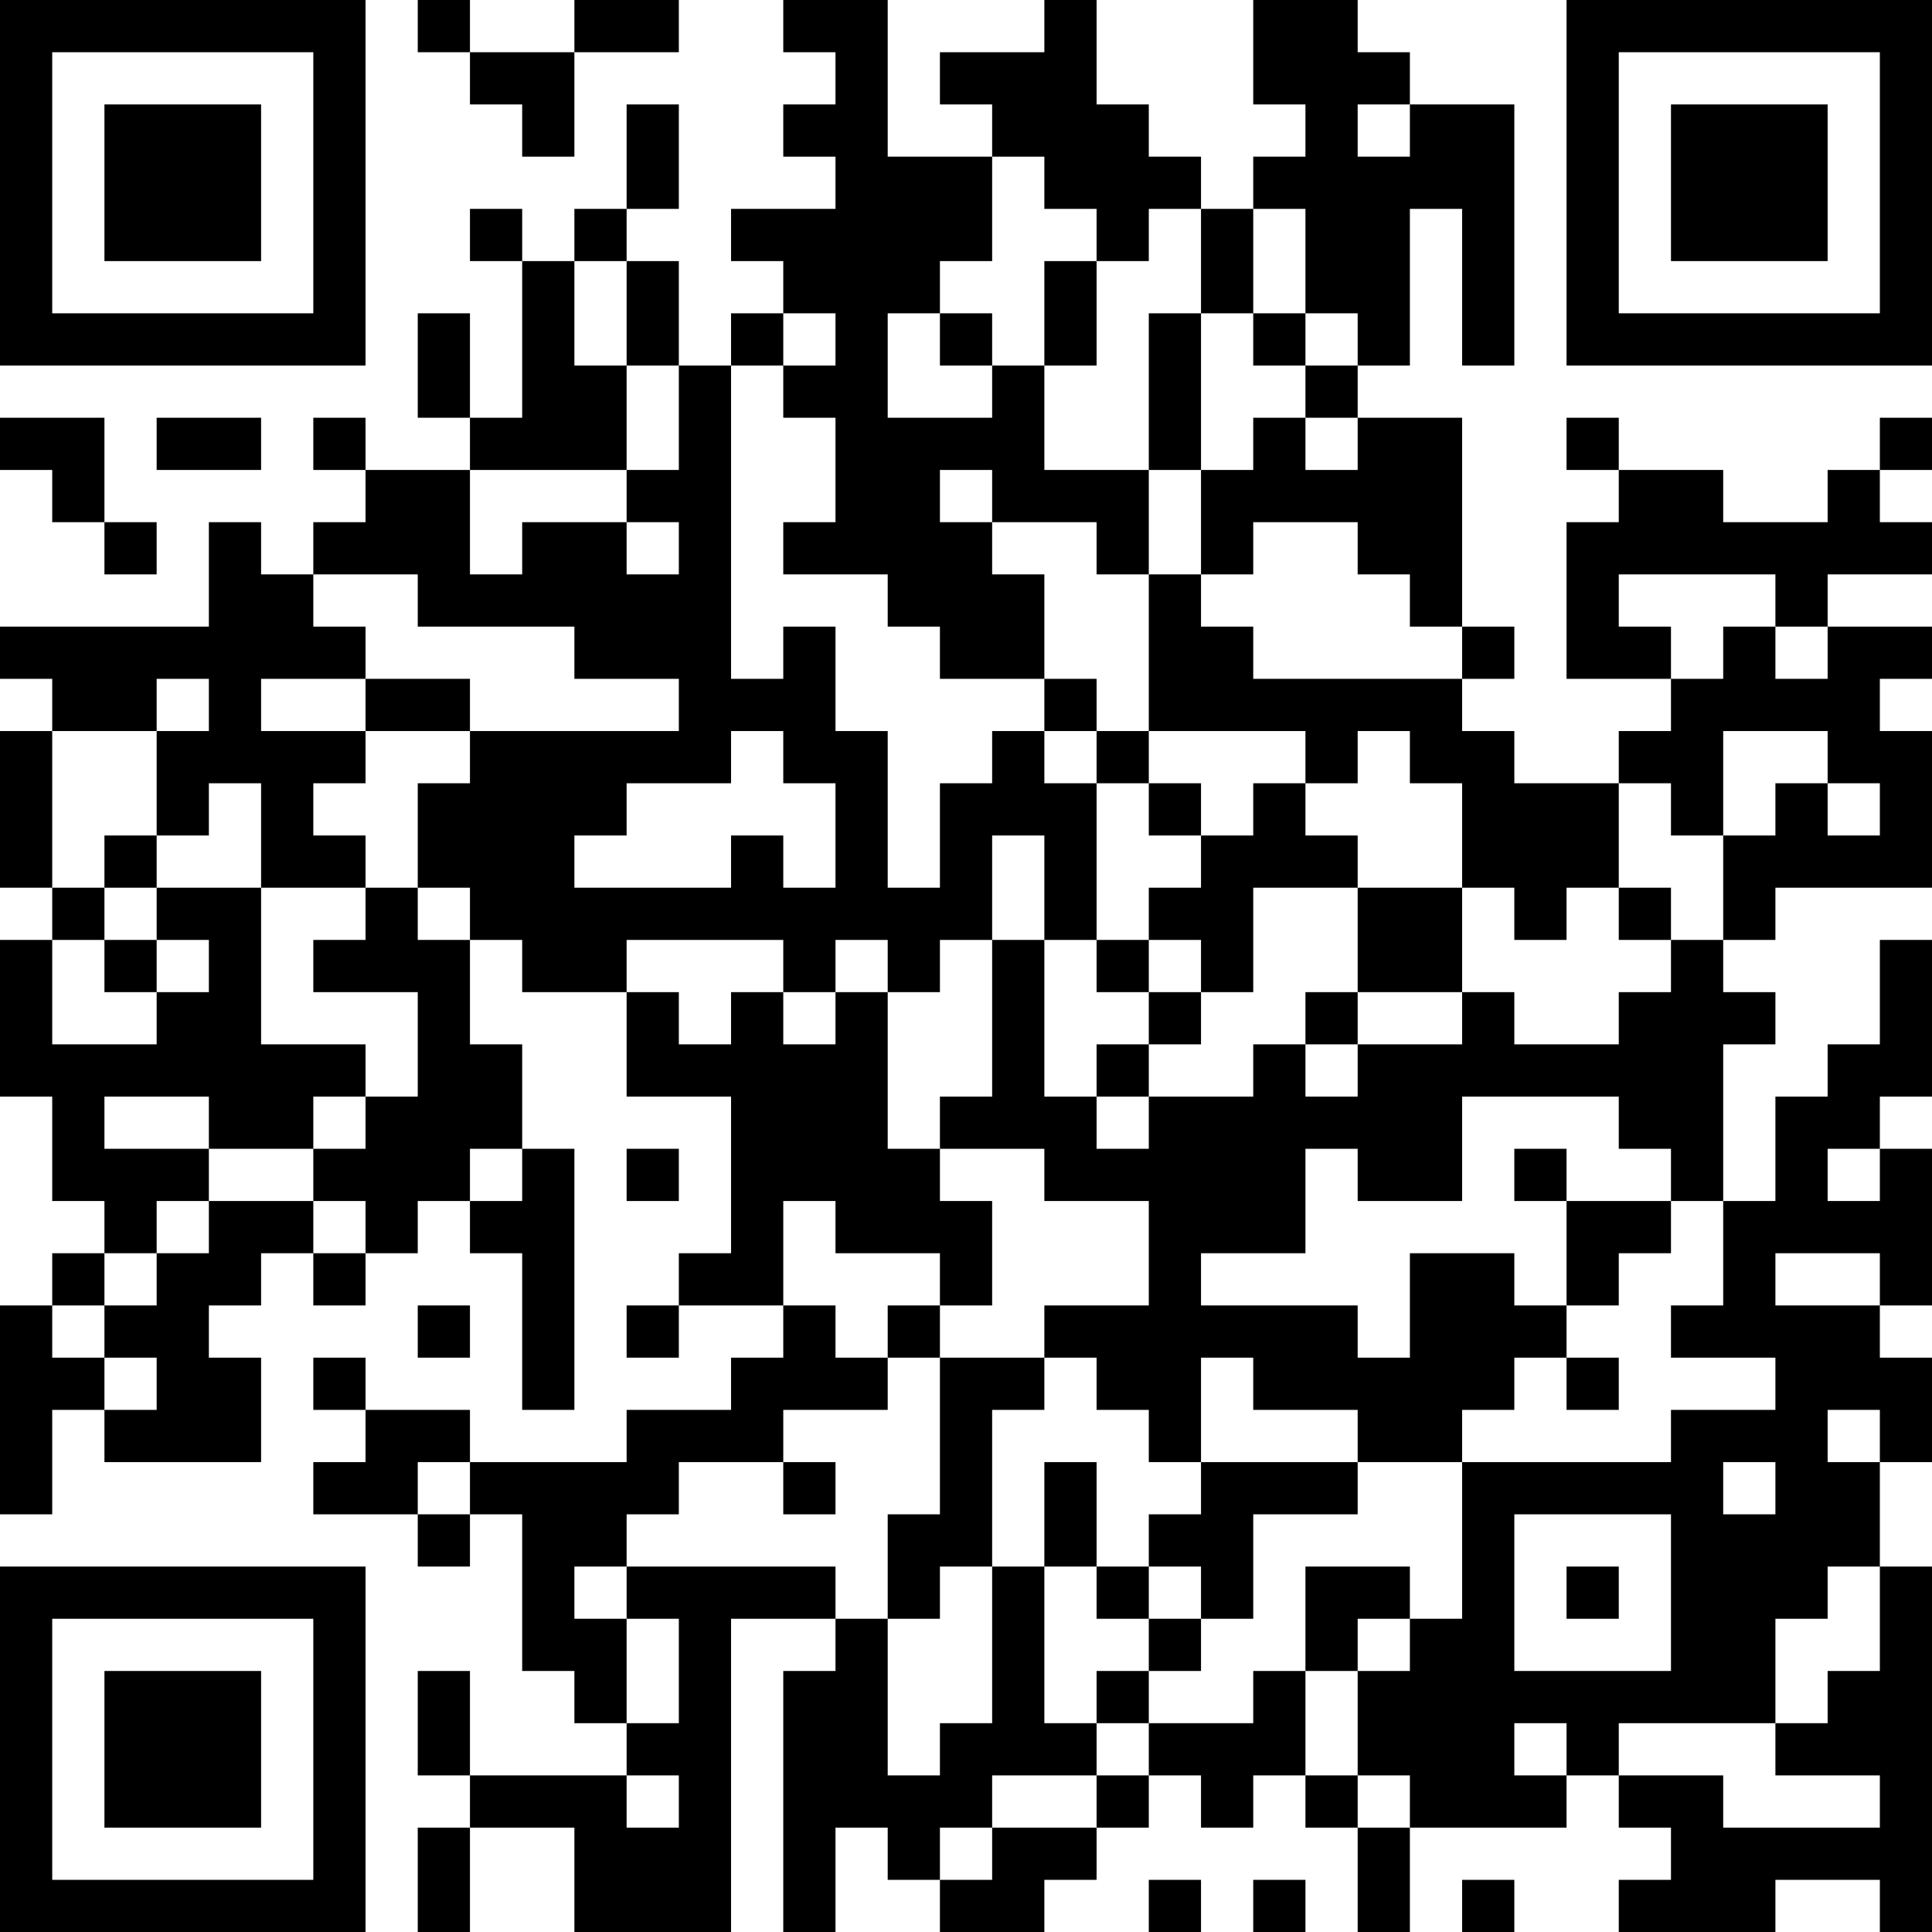 <?xml version="1.0" encoding="UTF-8"?>
<svg xmlns="http://www.w3.org/2000/svg" version="1.1" width="250" height="250" viewBox="0 0 250 250"><rect x="0" y="0" width="250" height="250" fill="#ffffff"/><g transform="scale(6.757)"><g transform="translate(0,0)"><path fill-rule="evenodd" d="M8 0L8 1L9 1L9 2L10 2L10 3L11 3L11 1L13 1L13 0L11 0L11 1L9 1L9 0ZM15 0L15 1L16 1L16 2L15 2L15 3L16 3L16 4L14 4L14 5L15 5L15 6L14 6L14 7L13 7L13 5L12 5L12 4L13 4L13 2L12 2L12 4L11 4L11 5L10 5L10 4L9 4L9 5L10 5L10 8L9 8L9 6L8 6L8 8L9 8L9 9L7 9L7 8L6 8L6 9L7 9L7 10L6 10L6 11L5 11L5 10L4 10L4 12L0 12L0 13L1 13L1 14L0 14L0 17L1 17L1 18L0 18L0 21L1 21L1 23L2 23L2 24L1 24L1 25L0 25L0 29L1 29L1 27L2 27L2 28L5 28L5 26L4 26L4 25L5 25L5 24L6 24L6 25L7 25L7 24L8 24L8 23L9 23L9 24L10 24L10 27L11 27L11 22L10 22L10 20L9 20L9 18L10 18L10 19L12 19L12 21L14 21L14 24L13 24L13 25L12 25L12 26L13 26L13 25L15 25L15 26L14 26L14 27L12 27L12 28L9 28L9 27L7 27L7 26L6 26L6 27L7 27L7 28L6 28L6 29L8 29L8 30L9 30L9 29L10 29L10 32L11 32L11 33L12 33L12 34L9 34L9 32L8 32L8 34L9 34L9 35L8 35L8 37L9 37L9 35L11 35L11 37L14 37L14 31L16 31L16 32L15 32L15 37L16 37L16 35L17 35L17 36L18 36L18 37L20 37L20 36L21 36L21 35L22 35L22 34L23 34L23 35L24 35L24 34L25 34L25 35L26 35L26 37L27 37L27 35L30 35L30 34L31 34L31 35L32 35L32 36L31 36L31 37L34 37L34 36L36 36L36 37L37 37L37 30L36 30L36 28L37 28L37 26L36 26L36 25L37 25L37 22L36 22L36 21L37 21L37 18L36 18L36 20L35 20L35 21L34 21L34 23L33 23L33 20L34 20L34 19L33 19L33 18L34 18L34 17L37 17L37 14L36 14L36 13L37 13L37 12L35 12L35 11L37 11L37 10L36 10L36 9L37 9L37 8L36 8L36 9L35 9L35 10L33 10L33 9L31 9L31 8L30 8L30 9L31 9L31 10L30 10L30 13L32 13L32 14L31 14L31 15L29 15L29 14L28 14L28 13L29 13L29 12L28 12L28 8L26 8L26 7L27 7L27 4L28 4L28 7L29 7L29 2L27 2L27 1L26 1L26 0L24 0L24 2L25 2L25 3L24 3L24 4L23 4L23 3L22 3L22 2L21 2L21 0L20 0L20 1L18 1L18 2L19 2L19 3L17 3L17 0ZM26 2L26 3L27 3L27 2ZM19 3L19 5L18 5L18 6L17 6L17 8L19 8L19 7L20 7L20 9L22 9L22 11L21 11L21 10L19 10L19 9L18 9L18 10L19 10L19 11L20 11L20 13L18 13L18 12L17 12L17 11L15 11L15 10L16 10L16 8L15 8L15 7L16 7L16 6L15 6L15 7L14 7L14 13L15 13L15 12L16 12L16 14L17 14L17 17L18 17L18 15L19 15L19 14L20 14L20 15L21 15L21 18L20 18L20 16L19 16L19 18L18 18L18 19L17 19L17 18L16 18L16 19L15 19L15 18L12 18L12 19L13 19L13 20L14 20L14 19L15 19L15 20L16 20L16 19L17 19L17 22L18 22L18 23L19 23L19 25L18 25L18 24L16 24L16 23L15 23L15 25L16 25L16 26L17 26L17 27L15 27L15 28L13 28L13 29L12 29L12 30L11 30L11 31L12 31L12 33L13 33L13 31L12 31L12 30L16 30L16 31L17 31L17 34L18 34L18 33L19 33L19 30L20 30L20 33L21 33L21 34L19 34L19 35L18 35L18 36L19 36L19 35L21 35L21 34L22 34L22 33L24 33L24 32L25 32L25 34L26 34L26 35L27 35L27 34L26 34L26 32L27 32L27 31L28 31L28 28L32 28L32 27L34 27L34 26L32 26L32 25L33 25L33 23L32 23L32 22L31 22L31 21L28 21L28 23L26 23L26 22L25 22L25 24L23 24L23 25L26 25L26 26L27 26L27 24L29 24L29 25L30 25L30 26L29 26L29 27L28 27L28 28L26 28L26 27L24 27L24 26L23 26L23 28L22 28L22 27L21 27L21 26L20 26L20 25L22 25L22 23L20 23L20 22L18 22L18 21L19 21L19 18L20 18L20 21L21 21L21 22L22 22L22 21L24 21L24 20L25 20L25 21L26 21L26 20L28 20L28 19L29 19L29 20L31 20L31 19L32 19L32 18L33 18L33 16L34 16L34 15L35 15L35 16L36 16L36 15L35 15L35 14L33 14L33 16L32 16L32 15L31 15L31 17L30 17L30 18L29 18L29 17L28 17L28 15L27 15L27 14L26 14L26 15L25 15L25 14L22 14L22 11L23 11L23 12L24 12L24 13L28 13L28 12L27 12L27 11L26 11L26 10L24 10L24 11L23 11L23 9L24 9L24 8L25 8L25 9L26 9L26 8L25 8L25 7L26 7L26 6L25 6L25 4L24 4L24 6L23 6L23 4L22 4L22 5L21 5L21 4L20 4L20 3ZM11 5L11 7L12 7L12 9L9 9L9 11L10 11L10 10L12 10L12 11L13 11L13 10L12 10L12 9L13 9L13 7L12 7L12 5ZM20 5L20 7L21 7L21 5ZM18 6L18 7L19 7L19 6ZM22 6L22 9L23 9L23 6ZM24 6L24 7L25 7L25 6ZM0 8L0 9L1 9L1 10L2 10L2 11L3 11L3 10L2 10L2 8ZM3 8L3 9L5 9L5 8ZM6 11L6 12L7 12L7 13L5 13L5 14L7 14L7 15L6 15L6 16L7 16L7 17L5 17L5 15L4 15L4 16L3 16L3 14L4 14L4 13L3 13L3 14L1 14L1 17L2 17L2 18L1 18L1 20L3 20L3 19L4 19L4 18L3 18L3 17L5 17L5 20L7 20L7 21L6 21L6 22L4 22L4 21L2 21L2 22L4 22L4 23L3 23L3 24L2 24L2 25L1 25L1 26L2 26L2 27L3 27L3 26L2 26L2 25L3 25L3 24L4 24L4 23L6 23L6 24L7 24L7 23L6 23L6 22L7 22L7 21L8 21L8 19L6 19L6 18L7 18L7 17L8 17L8 18L9 18L9 17L8 17L8 15L9 15L9 14L13 14L13 13L11 13L11 12L8 12L8 11ZM31 11L31 12L32 12L32 13L33 13L33 12L34 12L34 13L35 13L35 12L34 12L34 11ZM7 13L7 14L9 14L9 13ZM20 13L20 14L21 14L21 15L22 15L22 16L23 16L23 17L22 17L22 18L21 18L21 19L22 19L22 20L21 20L21 21L22 21L22 20L23 20L23 19L24 19L24 17L26 17L26 19L25 19L25 20L26 20L26 19L28 19L28 17L26 17L26 16L25 16L25 15L24 15L24 16L23 16L23 15L22 15L22 14L21 14L21 13ZM14 14L14 15L12 15L12 16L11 16L11 17L14 17L14 16L15 16L15 17L16 17L16 15L15 15L15 14ZM2 16L2 17L3 17L3 16ZM31 17L31 18L32 18L32 17ZM2 18L2 19L3 19L3 18ZM22 18L22 19L23 19L23 18ZM9 22L9 23L10 23L10 22ZM12 22L12 23L13 23L13 22ZM29 22L29 23L30 23L30 25L31 25L31 24L32 24L32 23L30 23L30 22ZM35 22L35 23L36 23L36 22ZM34 24L34 25L36 25L36 24ZM8 25L8 26L9 26L9 25ZM17 25L17 26L18 26L18 29L17 29L17 31L18 31L18 30L19 30L19 27L20 27L20 26L18 26L18 25ZM30 26L30 27L31 27L31 26ZM35 27L35 28L36 28L36 27ZM8 28L8 29L9 29L9 28ZM15 28L15 29L16 29L16 28ZM20 28L20 30L21 30L21 31L22 31L22 32L21 32L21 33L22 33L22 32L23 32L23 31L24 31L24 29L26 29L26 28L23 28L23 29L22 29L22 30L21 30L21 28ZM33 28L33 29L34 29L34 28ZM29 29L29 32L32 32L32 29ZM22 30L22 31L23 31L23 30ZM25 30L25 32L26 32L26 31L27 31L27 30ZM30 30L30 31L31 31L31 30ZM35 30L35 31L34 31L34 33L31 33L31 34L33 34L33 35L36 35L36 34L34 34L34 33L35 33L35 32L36 32L36 30ZM29 33L29 34L30 34L30 33ZM12 34L12 35L13 35L13 34ZM22 36L22 37L23 37L23 36ZM24 36L24 37L25 37L25 36ZM28 36L28 37L29 37L29 36ZM0 0L0 7L7 7L7 0ZM1 1L1 6L6 6L6 1ZM2 2L2 5L5 5L5 2ZM30 0L30 7L37 7L37 0ZM31 1L31 6L36 6L36 1ZM32 2L32 5L35 5L35 2ZM0 30L0 37L7 37L7 30ZM1 31L1 36L6 36L6 31ZM2 32L2 35L5 35L5 32Z" fill="#000000"/></g></g></svg>
